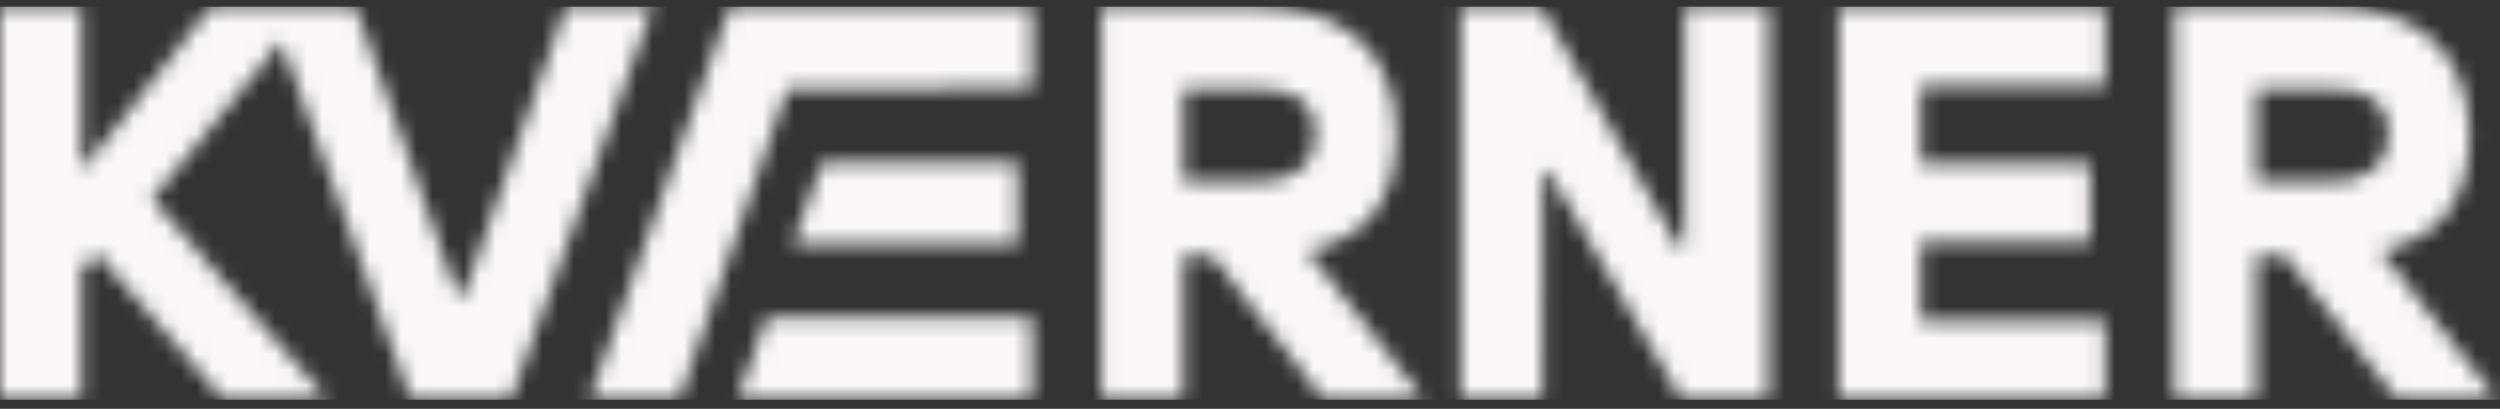 <svg width="159" height="26" viewBox="0 0 159 26" fill="none" xmlns="http://www.w3.org/2000/svg">
<rect x="0" y="0" width="159" height="26" fill="#333333" stroke="none"/>
<mask id="mask0" mask-type="alpha" maskUnits="userSpaceOnUse" x="0" y="0" width="159" height="26">
<path d="M90.587 25.424H84.195L77.097 16.298H75.262V25.424H70.036V0.424H79.891C84.904 0.424 88.683 2.738 88.823 8.422C88.823 13.012 86.74 15.236 83.139 15.943L90.587 25.424ZM79.891 11.565C82.185 11.565 83.635 10.646 83.635 8.457C83.635 6.338 82.081 5.597 79.891 5.668H75.266V11.565H79.891Z" fill="#00ACB6"/>
<path d="M158.834 25.424H152.442L145.344 16.298H143.509V25.424H138.283V0.424H148.133C153.147 0.424 156.925 2.738 157.066 8.422C157.066 13.012 154.983 15.236 151.381 15.943L158.834 25.424ZM148.135 11.565C150.431 11.565 151.879 10.646 151.879 8.457C151.879 6.338 150.326 5.597 148.135 5.668H143.51V11.565H148.135Z" fill="#00ACB6"/>
<path d="M110.681 0.424H107.133V15.7L106.79 15.769L98.01 0.424H92.889V25.424H98.115L98.131 10.975L98.484 10.904L106.945 25.424H112.483V0.424H110.681Z" fill="#00ACB6"/>
<path d="M35.984 0.424L29.505 18.748H29.07L22.625 0.424H13.411L5.191 10.828V0.424H0V25.424H5.19V17.078L6.179 16.124L14.209 25.424H20.86L9.675 12.664L17.892 2.648L26.121 25.424H32.489L41.528 0.425L35.984 0.424Z" fill="#00ACB6"/>
<path d="M133.887 5.47V0.424H116.939V25.424H133.887V20.369H122.163V15.426H132.933V10.376H122.164V5.466L133.887 5.47Z" fill="#00ACB6"/>
<path d="M46.413 0.424L37.472 25.424H43.197L50.08 5.648L65.644 5.625V0.424H46.413Z" fill="#00ACB6"/>
<path d="M64.727 15.511H50.433L52.288 10.321H64.727V15.511Z" fill="#00ACB6"/>
<path d="M65.642 25.423H46.892L48.733 20.224H65.642V25.423Z" fill="#00ACB6"/>
</mask>
<g mask="url(#mask0)">
<rect y="0.424" width="159.167" height="25" fill="#FBF7F7"/>
</g>
</svg>
